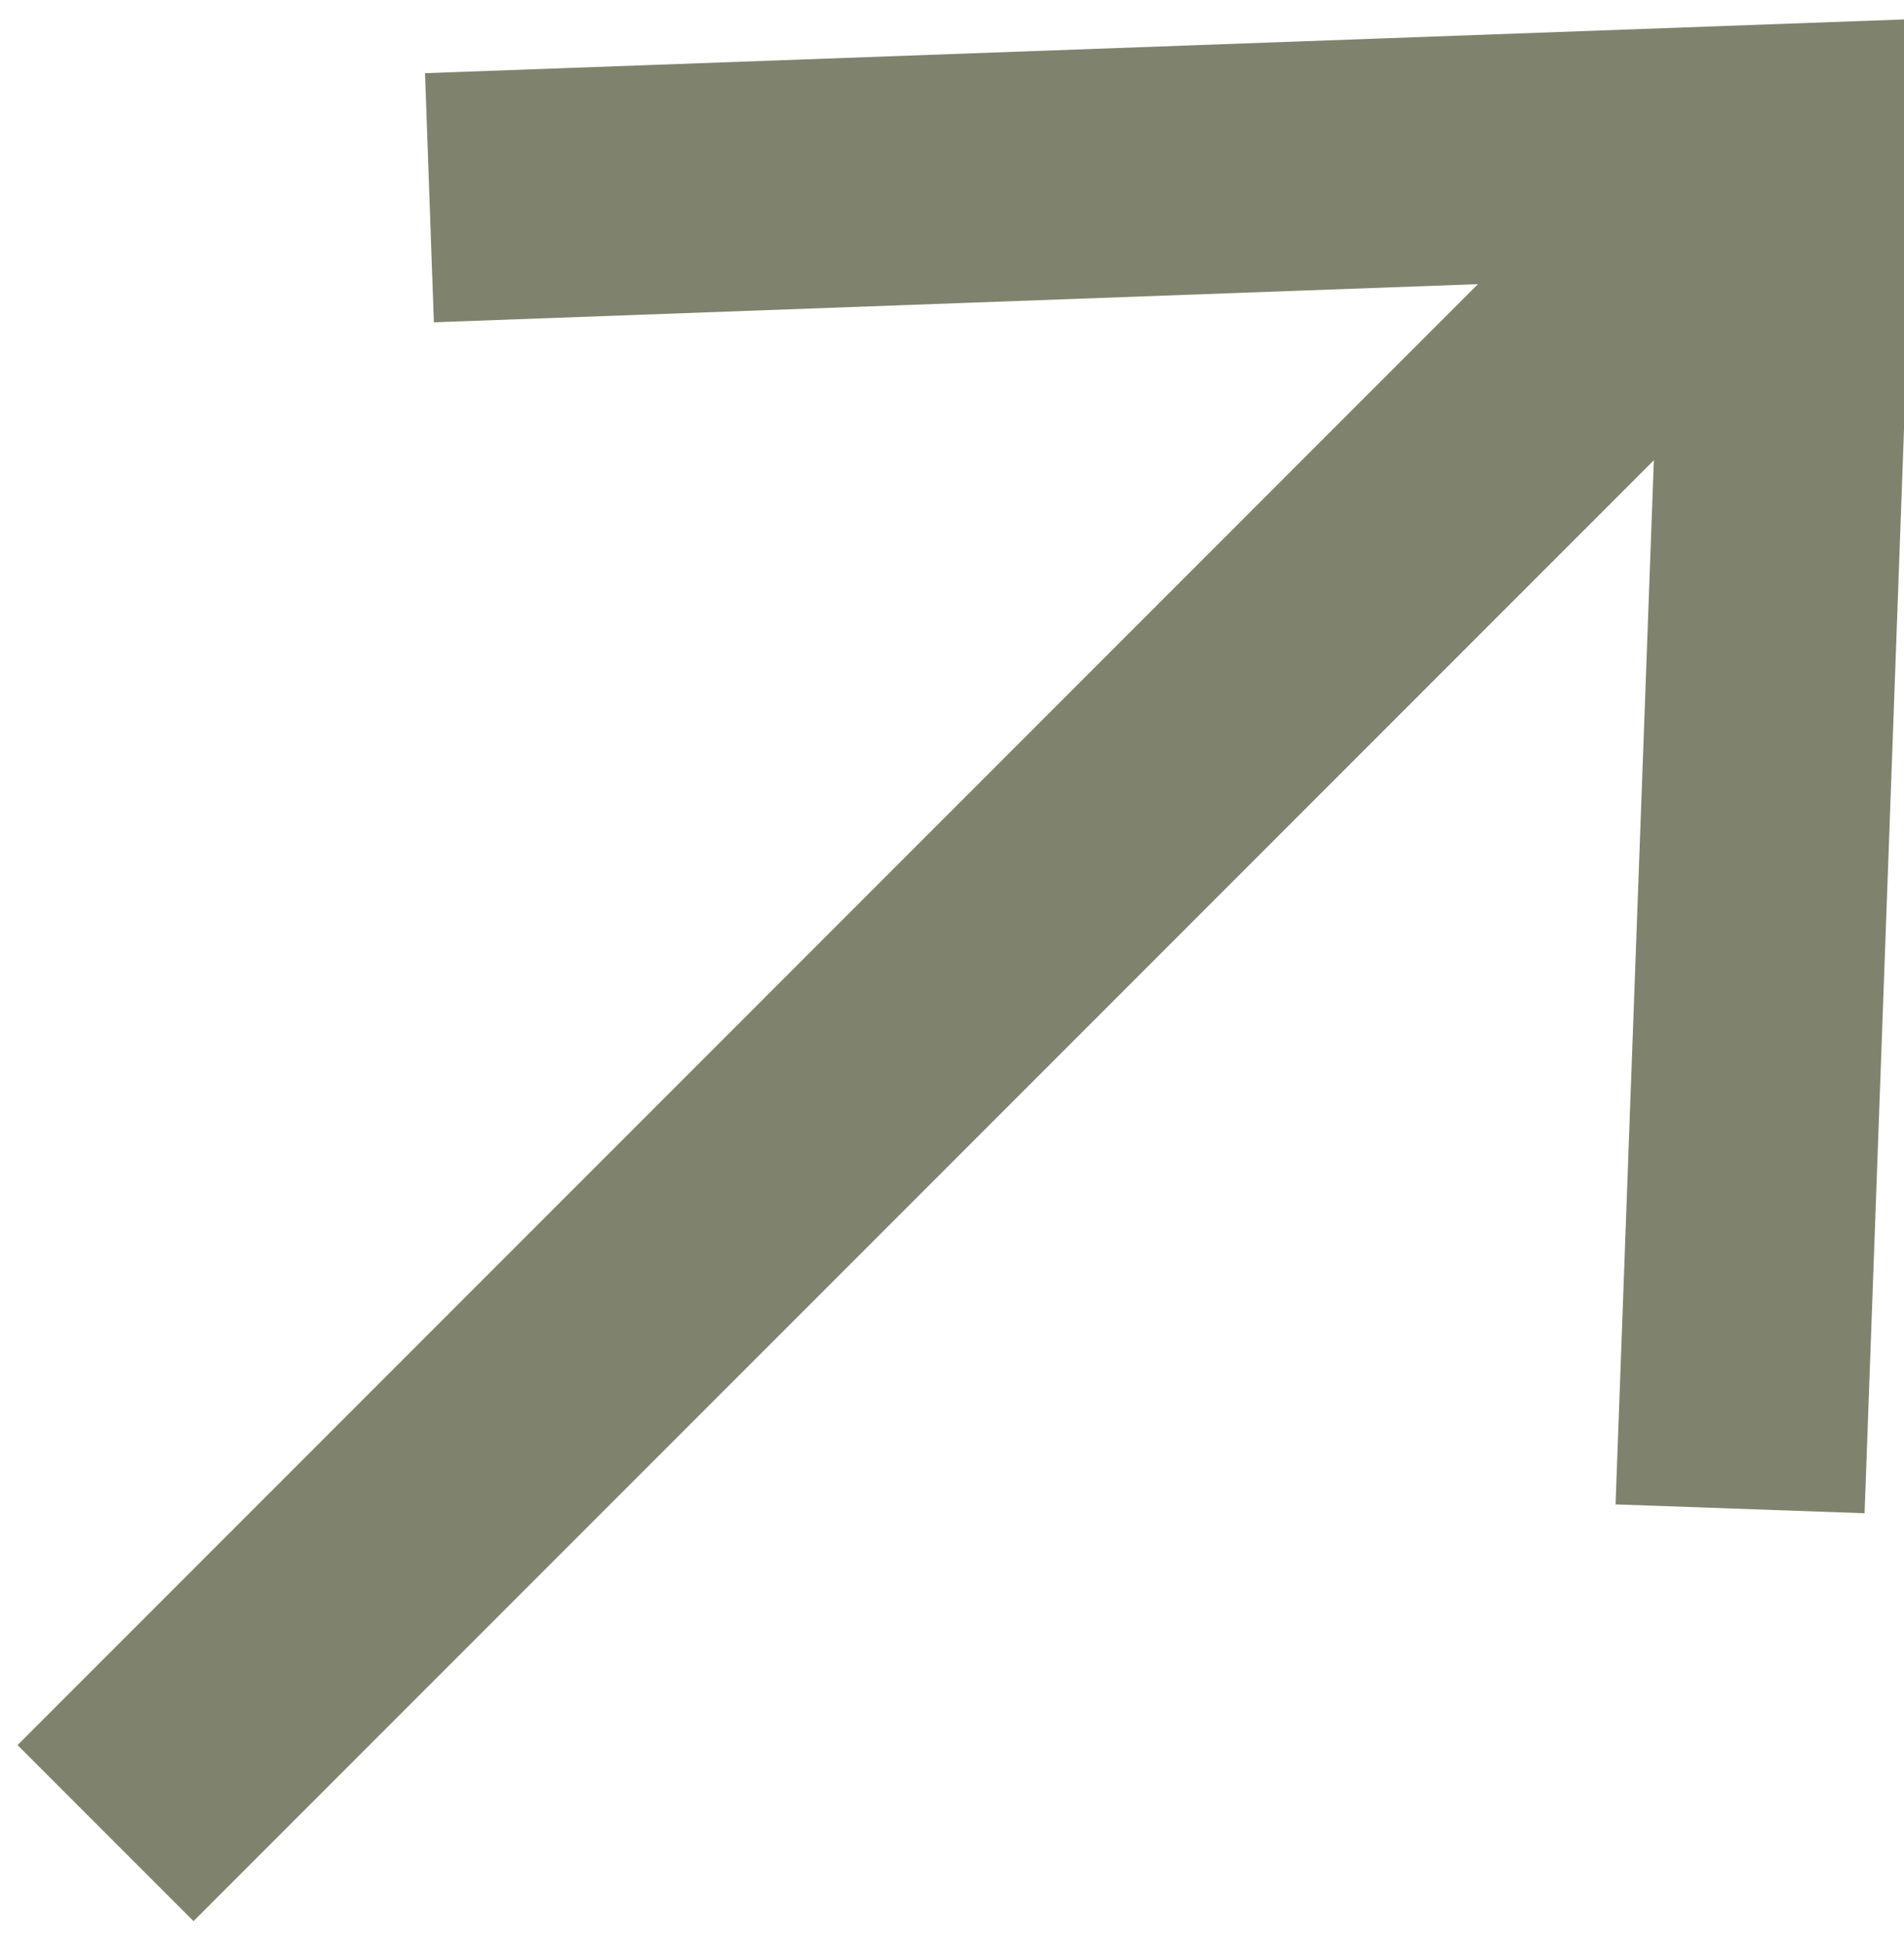 <?xml version="1.0" encoding="UTF-8" standalone="no"?> <svg xmlns="http://www.w3.org/2000/svg" xmlns:xlink="http://www.w3.org/1999/xlink" xmlns:serif="http://www.serif.com/" width="100%" height="100%" viewBox="0 0 51 52" version="1.1" xml:space="preserve" style="fill-rule:evenodd;clip-rule:evenodd;stroke-linejoin:round;stroke-miterlimit:2;"> <g transform="matrix(1,0,0,1,-3128,-16054)"> <g transform="matrix(2.667,0,0,2.667,0,13413.8)"> <g transform="matrix(0.707,-0.707,-0.707,-0.707,1182.06,1011.73)"> <rect x="-3.375" y="6.898" width="23.045" height="2.5" style="fill:rgb(127,131,109);"></rect> </g> <g transform="matrix(1,0,0,1,1191.58,990.141)"> <path d="M0,15.003L-2.501,14.914L-2.049,2.596L-14.369,3.046L-14.458,0.545L0.546,0L0,15.003Z" style="fill:rgb(127,131,109);"></path> </g> </g> </g> </svg> 